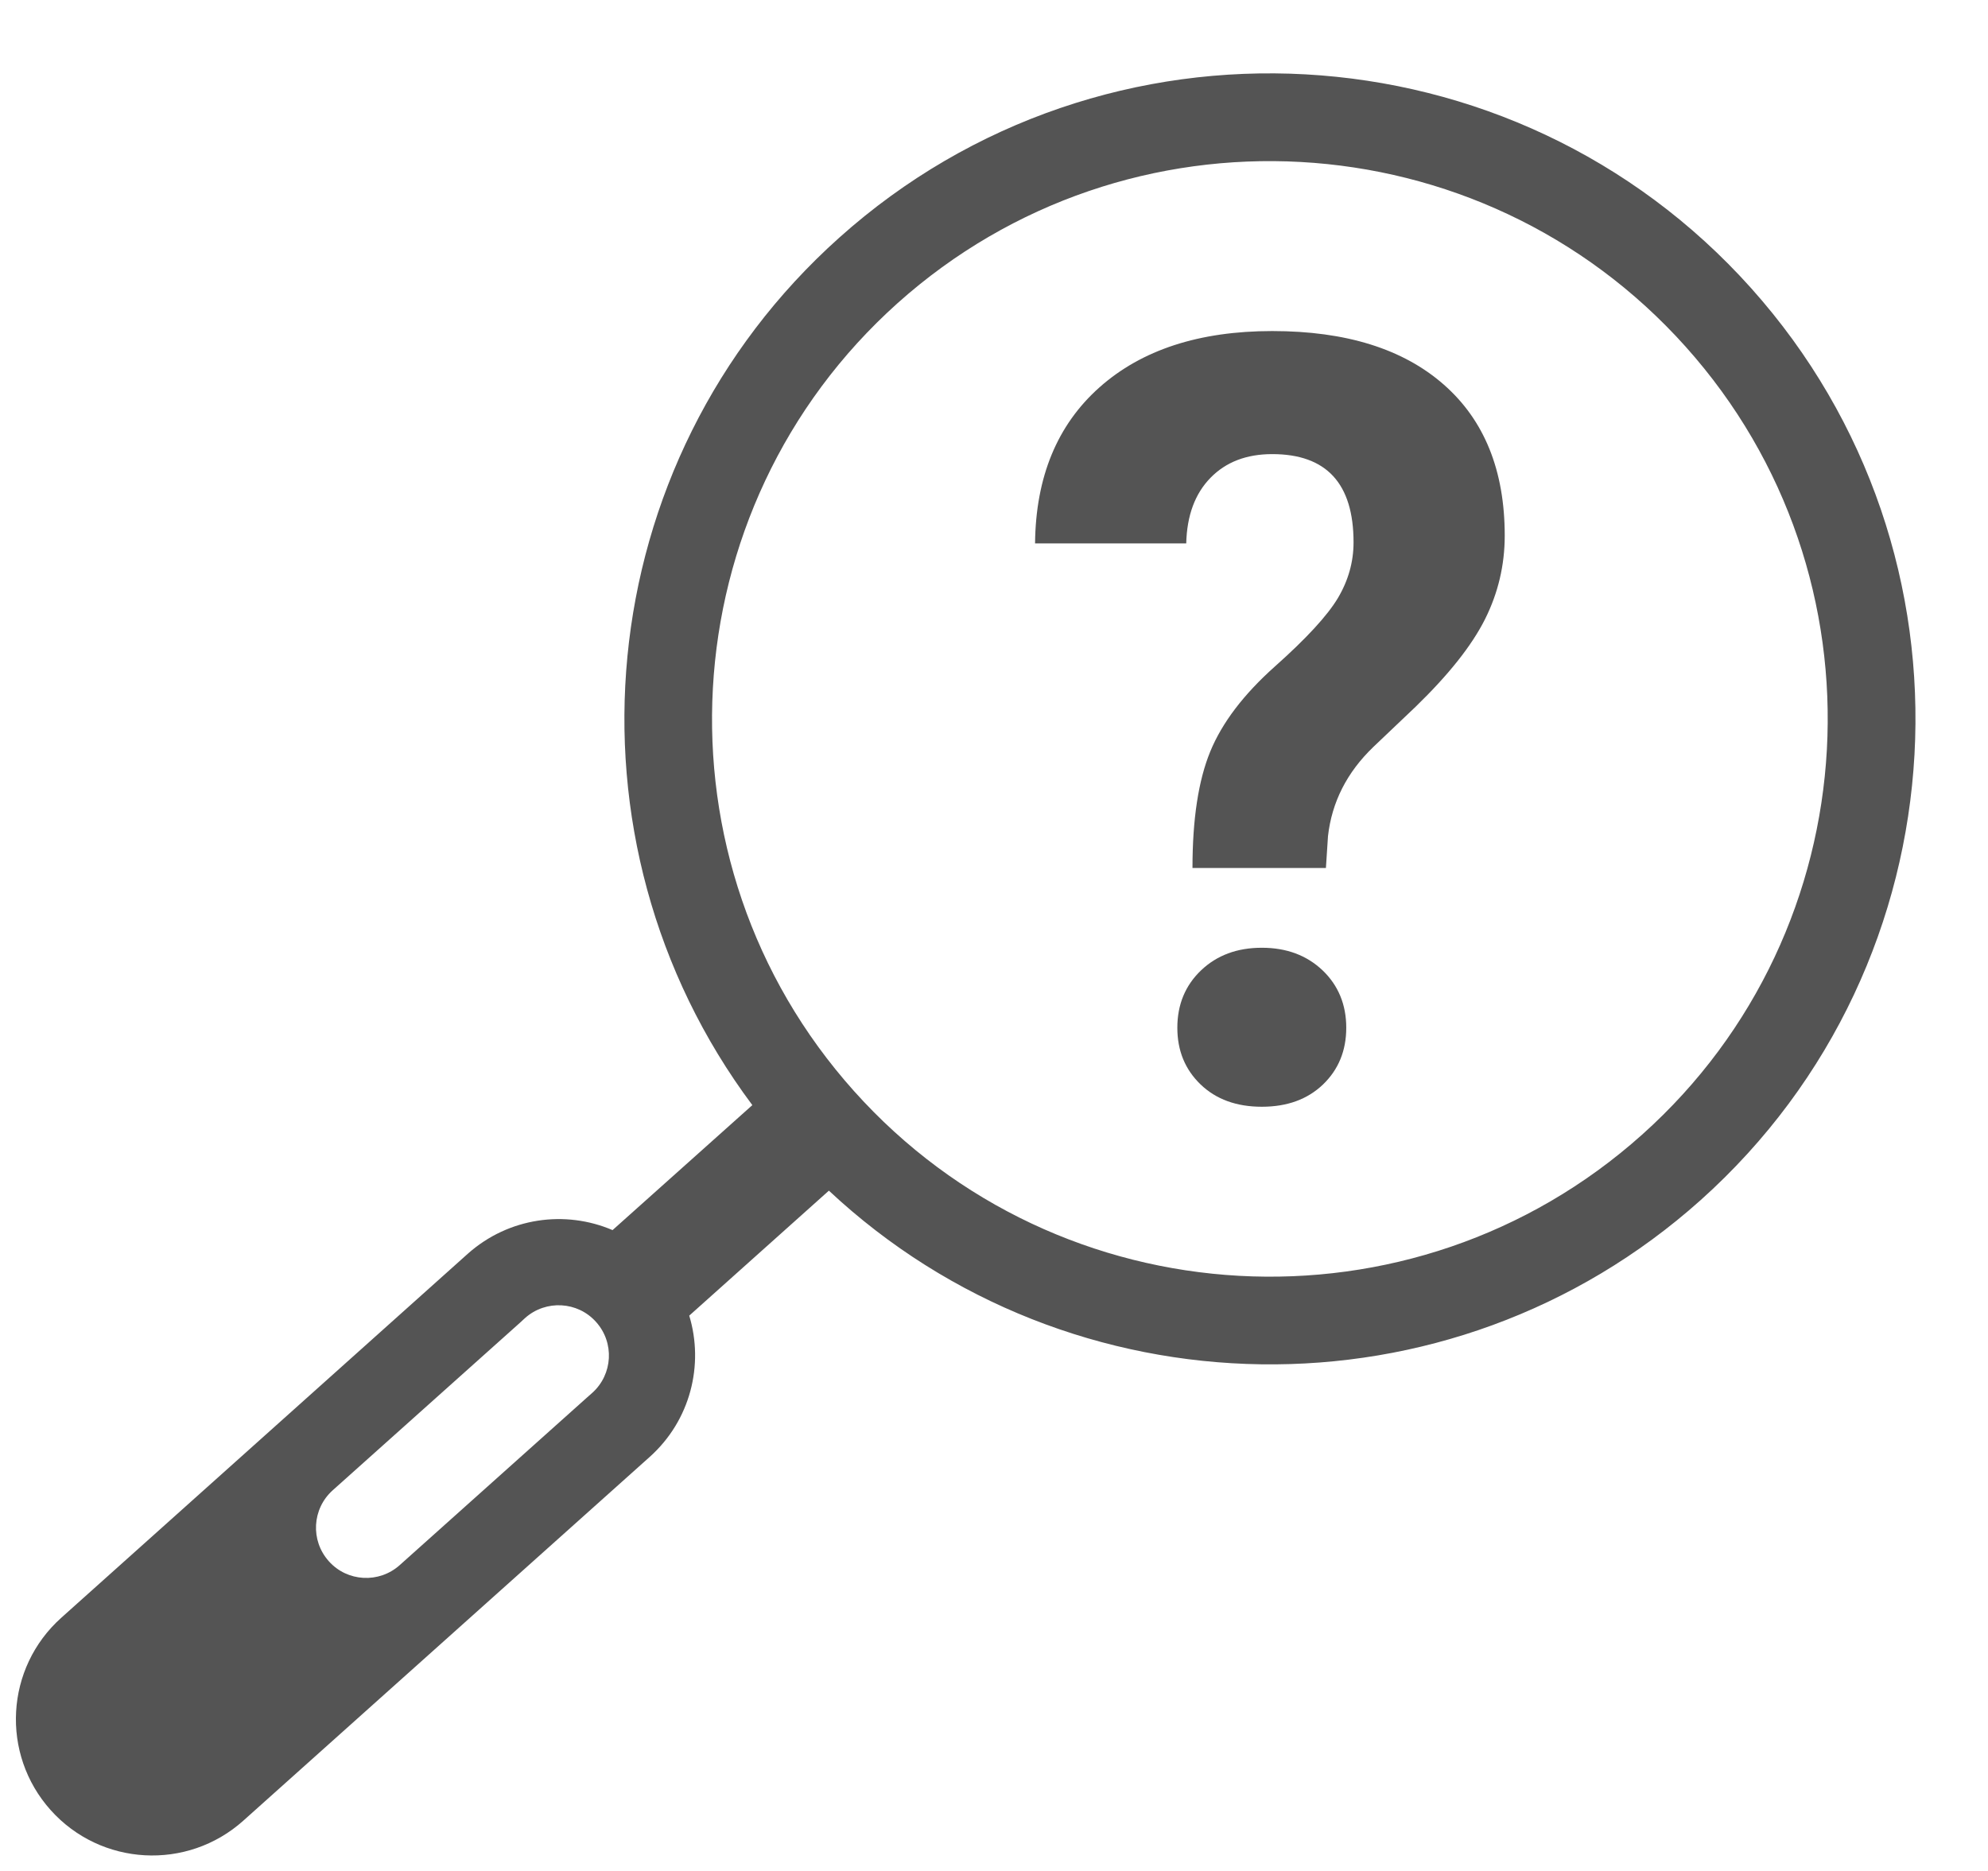 <?xml version="1.0" encoding="UTF-8" standalone="no"?><svg xmlns="http://www.w3.org/2000/svg" xmlns:xlink="http://www.w3.org/1999/xlink" fill="#000000" height="152.1" preserveAspectRatio="xMidYMid meet" version="1" viewBox="21.5 21.6 161.6 152.1" width="161.6" zoomAndPan="magnify"><g fill="#545454" id="change1_1"><path d="M 154.98 113.84 C 136.34 130.523 107.602 128.938 90.918 110.293 C 74.234 91.66 75.836 62.926 94.465 46.242 C 113.109 29.559 141.844 31.145 158.527 49.789 C 175.211 68.422 173.625 97.168 154.98 113.84 Z M 69.641 134.832 L 69.207 135.215 L 53.992 148.832 C 52.312 150.336 49.723 150.195 48.23 148.516 C 46.723 146.836 46.863 144.258 48.543 142.75 L 63.758 129.137 L 64.191 128.738 C 65.871 127.246 68.461 127.387 69.953 129.066 C 71.461 130.746 71.32 133.324 69.641 134.832 Z M 163.848 45.027 C 144.539 23.457 111.277 21.613 89.719 40.922 C 69.312 59.18 66.57 89.91 82.656 111.438 L 71.293 121.598 C 67.457 119.953 62.848 120.562 59.523 123.523 L 26.492 153.102 C 21.922 157.184 21.535 164.184 25.617 168.746 C 29.703 173.309 36.715 173.691 41.277 169.609 L 74.305 140.043 C 77.629 137.07 78.738 132.555 77.527 128.551 L 88.879 118.391 C 108.5 136.754 139.336 137.418 159.742 119.16 C 181.312 99.852 183.156 66.602 163.848 45.027" fill="inherit"/><path d="M 124.07 98.645 C 122.062 98.645 120.418 99.258 119.133 100.48 C 117.848 101.707 117.203 103.266 117.203 105.148 C 117.203 107.008 117.832 108.543 119.09 109.754 C 120.348 110.965 122.008 111.57 124.07 111.57 C 126.133 111.57 127.789 110.965 129.051 109.754 C 130.305 108.543 130.934 107.008 130.934 105.148 C 130.934 103.266 130.289 101.707 129.008 100.48 C 127.719 99.258 126.074 98.645 124.07 98.645" fill="inherit"/><path d="M 138.859 52.863 C 135.555 49.961 130.906 48.512 124.918 48.512 C 118.984 48.512 114.301 50.039 110.867 53.094 C 107.438 56.148 105.691 60.375 105.637 65.777 L 117.926 65.777 C 117.98 63.512 118.637 61.734 119.895 60.445 C 121.152 59.156 122.824 58.516 124.918 58.516 C 129.324 58.516 131.527 60.906 131.527 65.688 C 131.527 67.273 131.105 68.781 130.258 70.211 C 129.406 71.637 127.707 73.488 125.148 75.766 C 122.594 78.043 120.836 80.355 119.875 82.703 C 118.914 85.051 118.434 88.203 118.434 92.16 L 129.281 92.16 L 129.449 89.574 C 129.762 86.801 130.988 84.387 133.137 82.32 L 136.57 79.055 C 139.254 76.453 141.133 74.086 142.207 71.949 C 143.277 69.816 143.816 67.547 143.816 65.141 C 143.816 59.855 142.164 55.762 138.859 52.863" fill="inherit"/></g></svg>